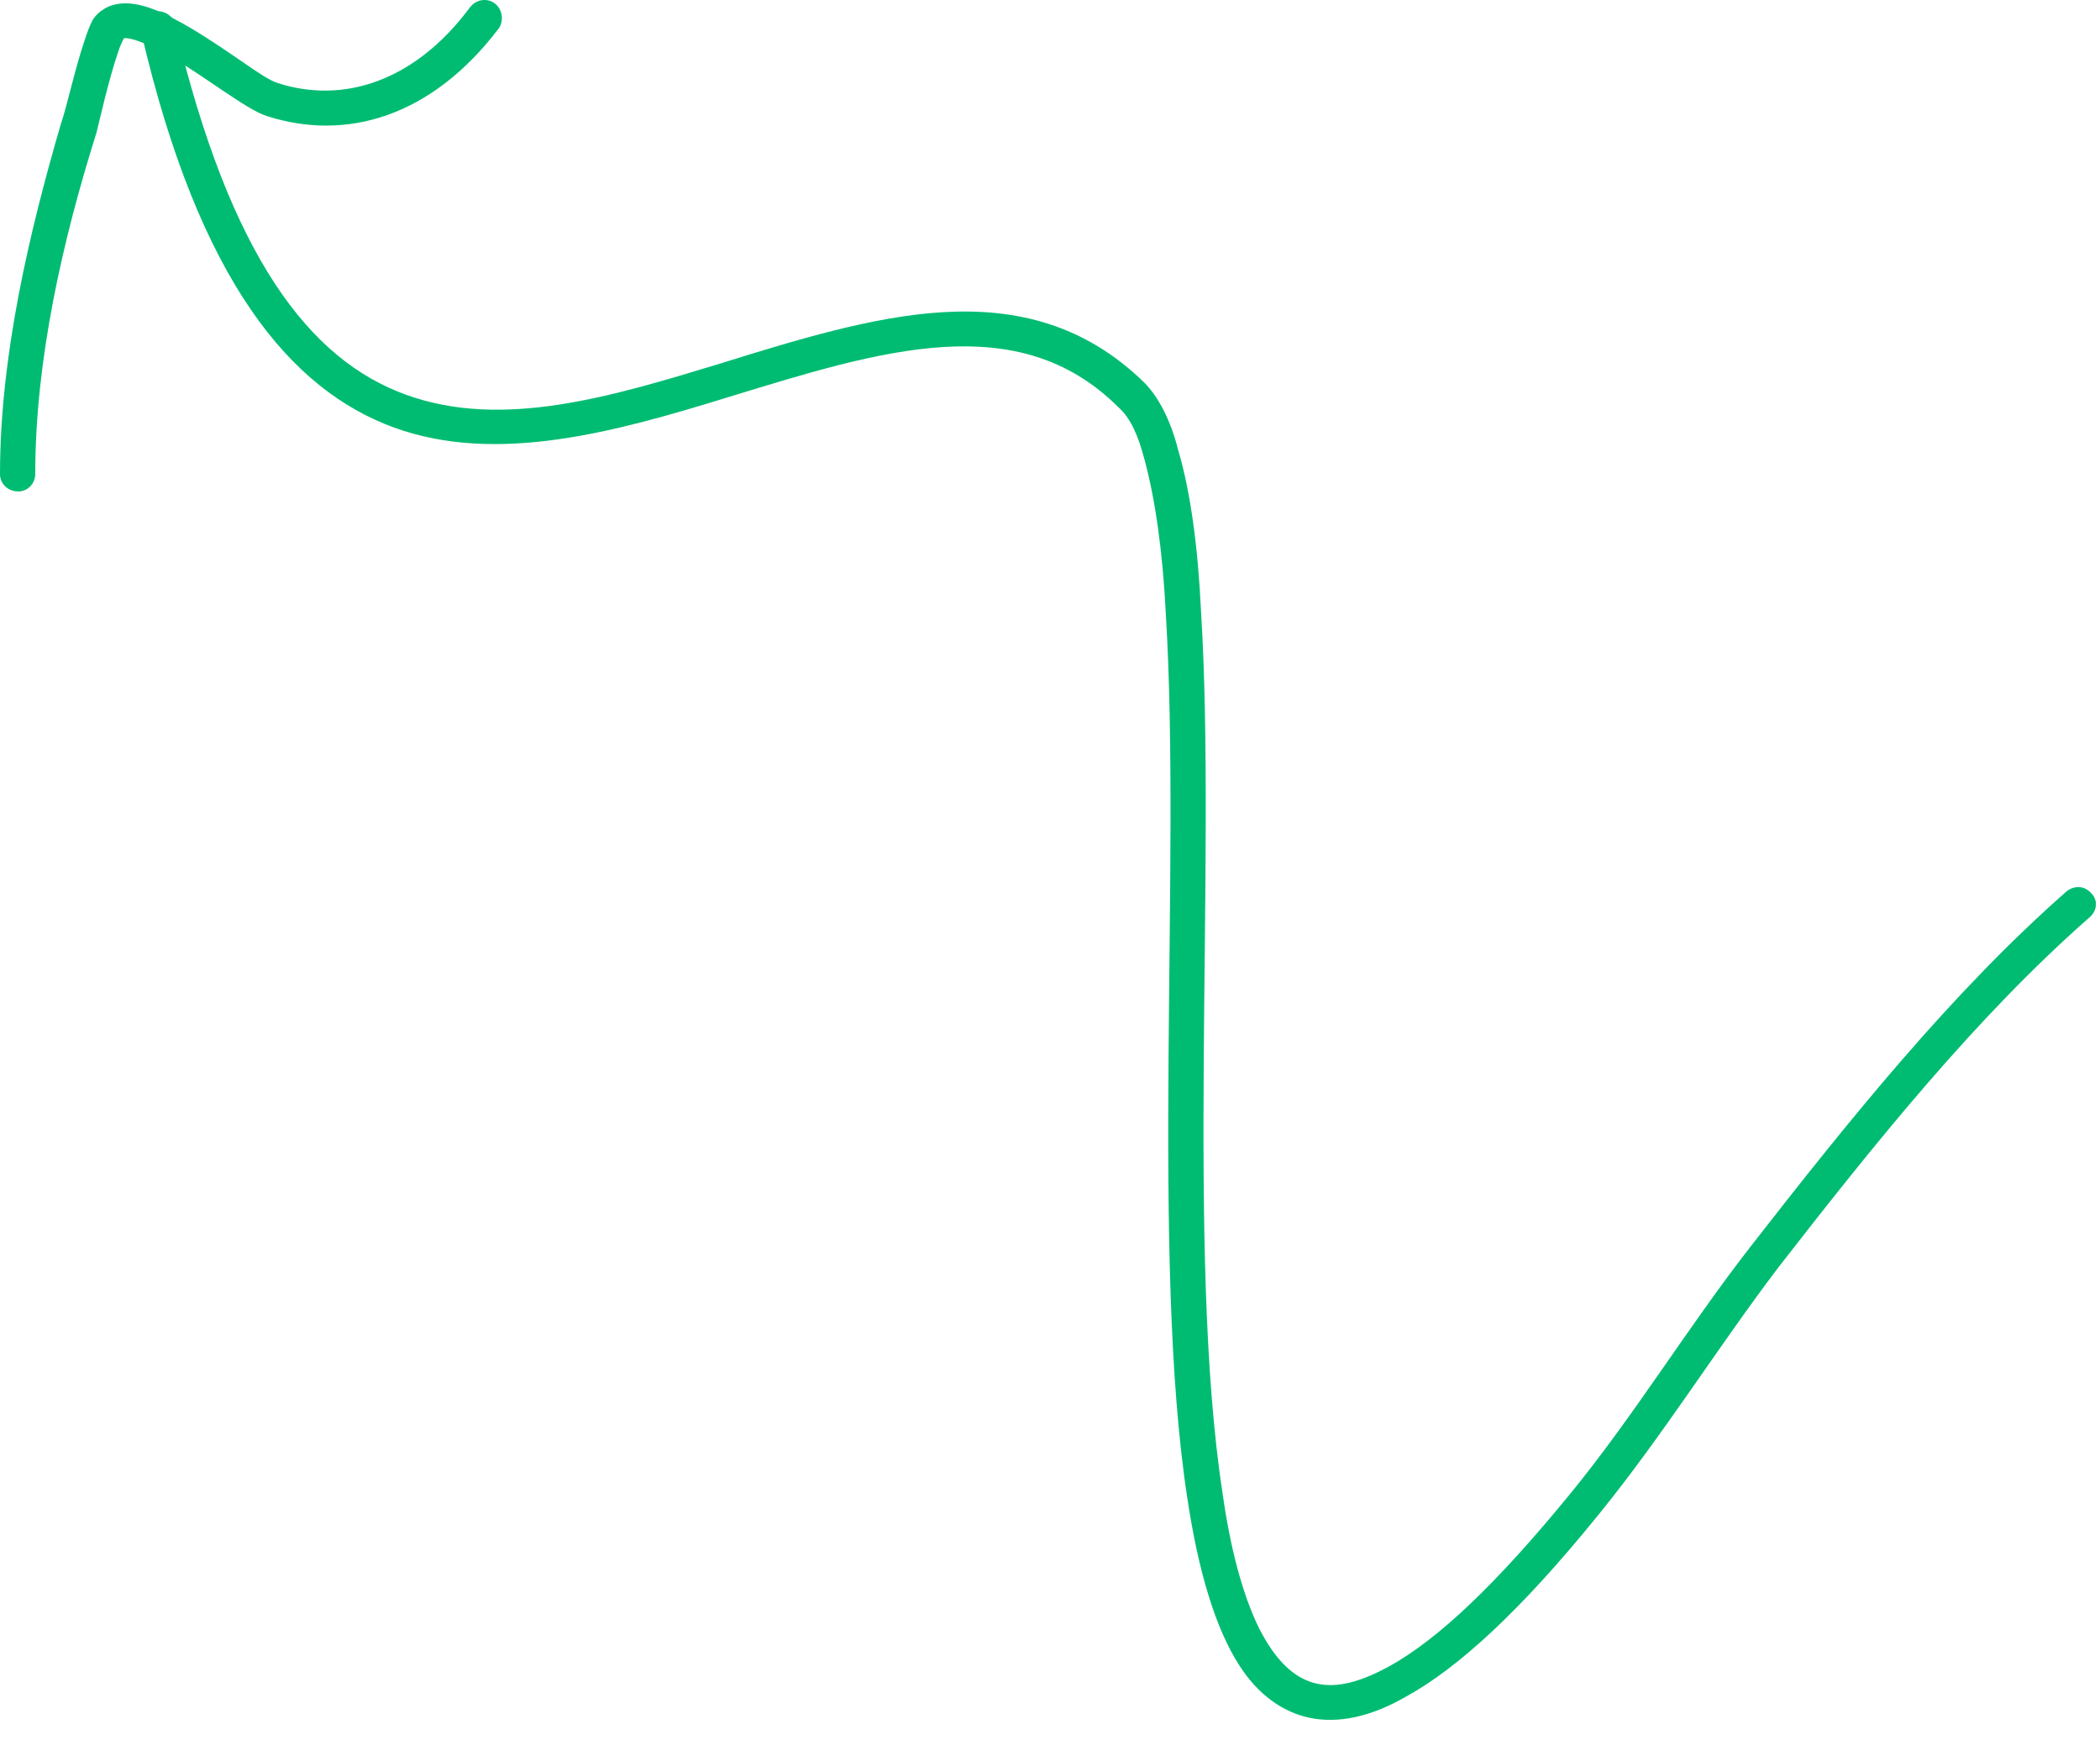 <svg width="65" height="54" viewBox="0 0 65 54" fill="none" xmlns="http://www.w3.org/2000/svg">
<path fill-rule="evenodd" clip-rule="evenodd" d="M5.415 0.763C7.122 7.963 9.587 11.141 12.573 12.218C15.56 13.298 18.925 12.275 22.291 11.251C24.614 10.53 26.984 9.795 29.165 9.662C31.44 9.523 33.574 10.036 35.422 11.843C35.849 12.277 36.228 12.981 36.465 13.919C36.845 15.193 37.082 16.925 37.177 18.958C37.651 26.671 36.703 38.809 37.84 46.202C38.078 47.901 38.456 49.343 38.978 50.403C39.452 51.325 40.021 51.949 40.779 52.108C41.395 52.237 42.107 52.056 43.007 51.563C44.524 50.723 46.326 49.009 48.601 46.229C50.592 43.795 52.252 41.054 54.195 38.564C57.229 34.666 60.405 30.716 63.96 27.589C64.197 27.392 64.529 27.411 64.719 27.633C64.956 27.855 64.909 28.196 64.671 28.393C61.163 31.476 58.035 35.375 55.048 39.218C53.152 41.714 51.446 44.462 49.455 46.903C47.084 49.828 45.141 51.615 43.529 52.499C42.391 53.157 41.395 53.335 40.542 53.162C39.689 52.984 38.931 52.43 38.362 51.542C37.603 50.368 37.082 48.569 36.75 46.361C35.612 38.942 36.56 26.76 36.086 19.02C35.992 17.081 35.754 15.426 35.422 14.211C35.233 13.491 34.996 12.936 34.617 12.603C33.052 11.041 31.204 10.617 29.213 10.738C27.127 10.865 24.851 11.586 22.576 12.28C19.021 13.378 15.37 14.386 12.194 13.23C9.018 12.071 6.174 8.748 4.372 1.006C4.278 0.716 4.467 0.427 4.751 0.36C5.036 0.292 5.368 0.473 5.415 0.763Z" fill="#00BC72"/>
<path fill-rule="evenodd" clip-rule="evenodd" d="M3.84 1.182C3.793 1.257 3.698 1.462 3.65 1.631C3.366 2.453 3.082 3.729 2.987 4.104C1.944 7.416 1.091 11.123 1.091 14.671C1.091 14.968 0.853 15.209 0.569 15.209C0.237 15.208 0 14.967 0 14.669C0 11.019 0.901 7.204 1.896 3.795C2.038 3.416 2.323 2.12 2.607 1.285C2.702 0.985 2.797 0.736 2.892 0.58C2.987 0.452 3.081 0.364 3.176 0.308C3.366 0.165 3.651 0.095 3.935 0.104C4.267 0.115 4.646 0.223 5.025 0.406C5.831 0.764 6.779 1.419 7.538 1.937C7.964 2.234 8.344 2.488 8.581 2.565C10.619 3.231 12.847 2.522 14.553 0.219C14.743 -0.02 15.075 -0.072 15.312 0.104C15.549 0.28 15.597 0.618 15.454 0.858C13.368 3.619 10.714 4.387 8.249 3.588C7.632 3.396 6.305 2.333 5.12 1.654C4.741 1.46 4.409 1.3 4.124 1.222C4.03 1.2 3.982 1.184 3.887 1.181C3.887 1.18 3.84 1.179 3.84 1.182Z" fill="#00BC72"/>
</svg>

